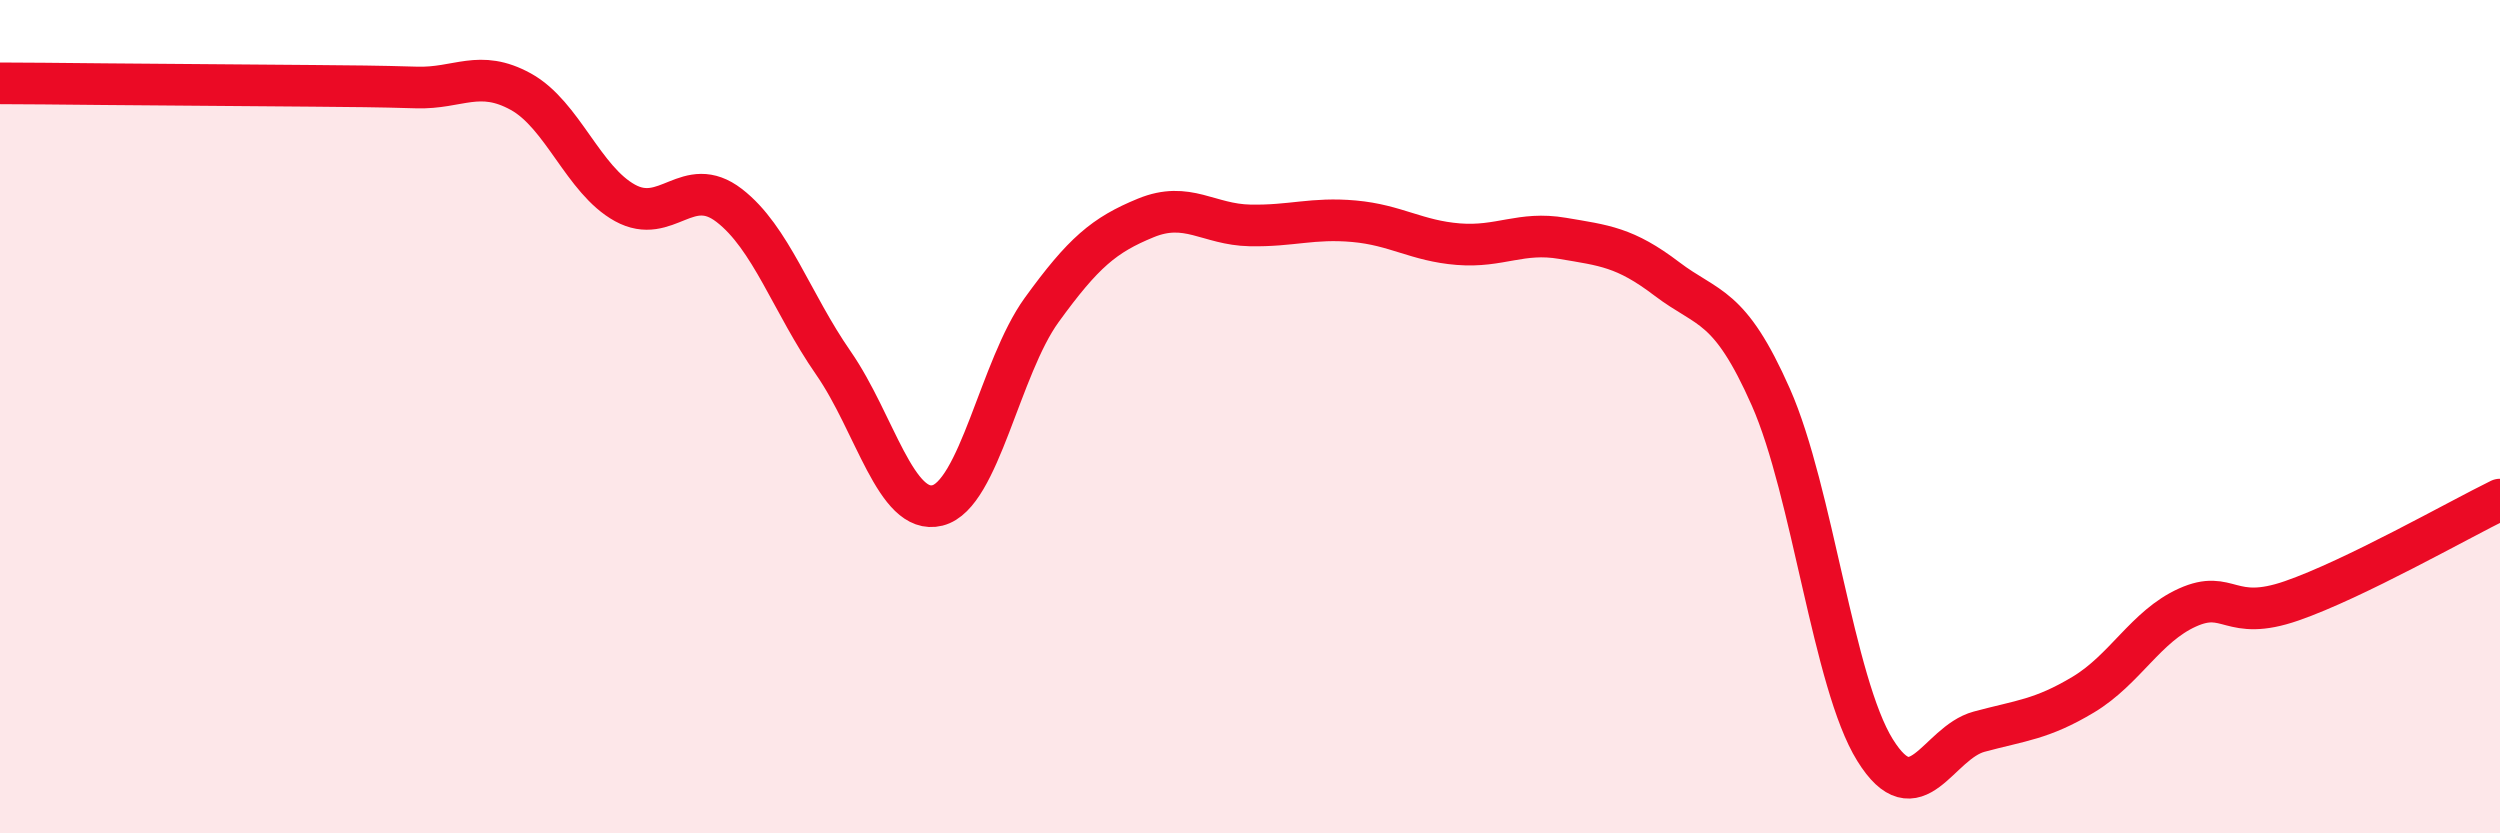 
    <svg width="60" height="20" viewBox="0 0 60 20" xmlns="http://www.w3.org/2000/svg">
      <path
        d="M 0,2 C 0.5,2 1.5,2.01 2.5,2.02 C 3.5,2.03 4,2.03 5,2.04 C 6,2.05 6.5,2.05 7.5,2.06 C 8.5,2.07 9,2.07 10,2.1 C 11,2.13 11.5,1.65 12.5,2.2 C 13.5,2.75 14,4.32 15,4.87 C 16,5.42 16.5,4.16 17.5,4.93 C 18.5,5.7 19,7.27 20,8.71 C 21,10.15 21.5,12.38 22.5,12.13 C 23.5,11.88 24,8.82 25,7.44 C 26,6.06 26.5,5.64 27.5,5.23 C 28.5,4.82 29,5.39 30,5.41 C 31,5.43 31.5,5.22 32.5,5.31 C 33.5,5.4 34,5.78 35,5.86 C 36,5.94 36.5,5.55 37.5,5.72 C 38.5,5.89 39,5.93 40,6.69 C 41,7.45 41.5,7.27 42.5,9.53 C 43.5,11.79 44,16.39 45,18 C 46,19.61 46.5,17.83 47.5,17.56 C 48.5,17.29 49,17.27 50,16.67 C 51,16.07 51.5,15.03 52.5,14.58 C 53.5,14.13 53.5,14.94 55,14.42 C 56.5,13.9 59,12.48 60,11.99L60 20L0 20Z"
        fill="#EB0A25"
        opacity="0.1"
        stroke-linecap="round"
        stroke-linejoin="round"
      />
      <path
        d="M 0,2 C 0.5,2 1.5,2.01 2.5,2.02 C 3.5,2.03 4,2.03 5,2.04 C 6,2.05 6.5,2.05 7.5,2.06 C 8.5,2.07 9,2.07 10,2.1 C 11,2.13 11.5,1.65 12.5,2.2 C 13.5,2.75 14,4.32 15,4.87 C 16,5.42 16.5,4.16 17.5,4.93 C 18.5,5.7 19,7.27 20,8.71 C 21,10.15 21.5,12.38 22.5,12.13 C 23.5,11.88 24,8.82 25,7.44 C 26,6.06 26.5,5.64 27.5,5.23 C 28.5,4.82 29,5.39 30,5.41 C 31,5.43 31.5,5.22 32.5,5.31 C 33.5,5.4 34,5.78 35,5.86 C 36,5.94 36.5,5.55 37.5,5.72 C 38.5,5.89 39,5.93 40,6.69 C 41,7.45 41.5,7.27 42.5,9.53 C 43.5,11.79 44,16.39 45,18 C 46,19.61 46.5,17.83 47.5,17.56 C 48.5,17.29 49,17.27 50,16.67 C 51,16.07 51.5,15.03 52.5,14.58 C 53.5,14.13 53.5,14.94 55,14.42 C 56.5,13.9 59,12.48 60,11.99"
        stroke="#EB0A25"
        stroke-width="1"
        fill="none"
        stroke-linecap="round"
        stroke-linejoin="round"
      />
    </svg>
  